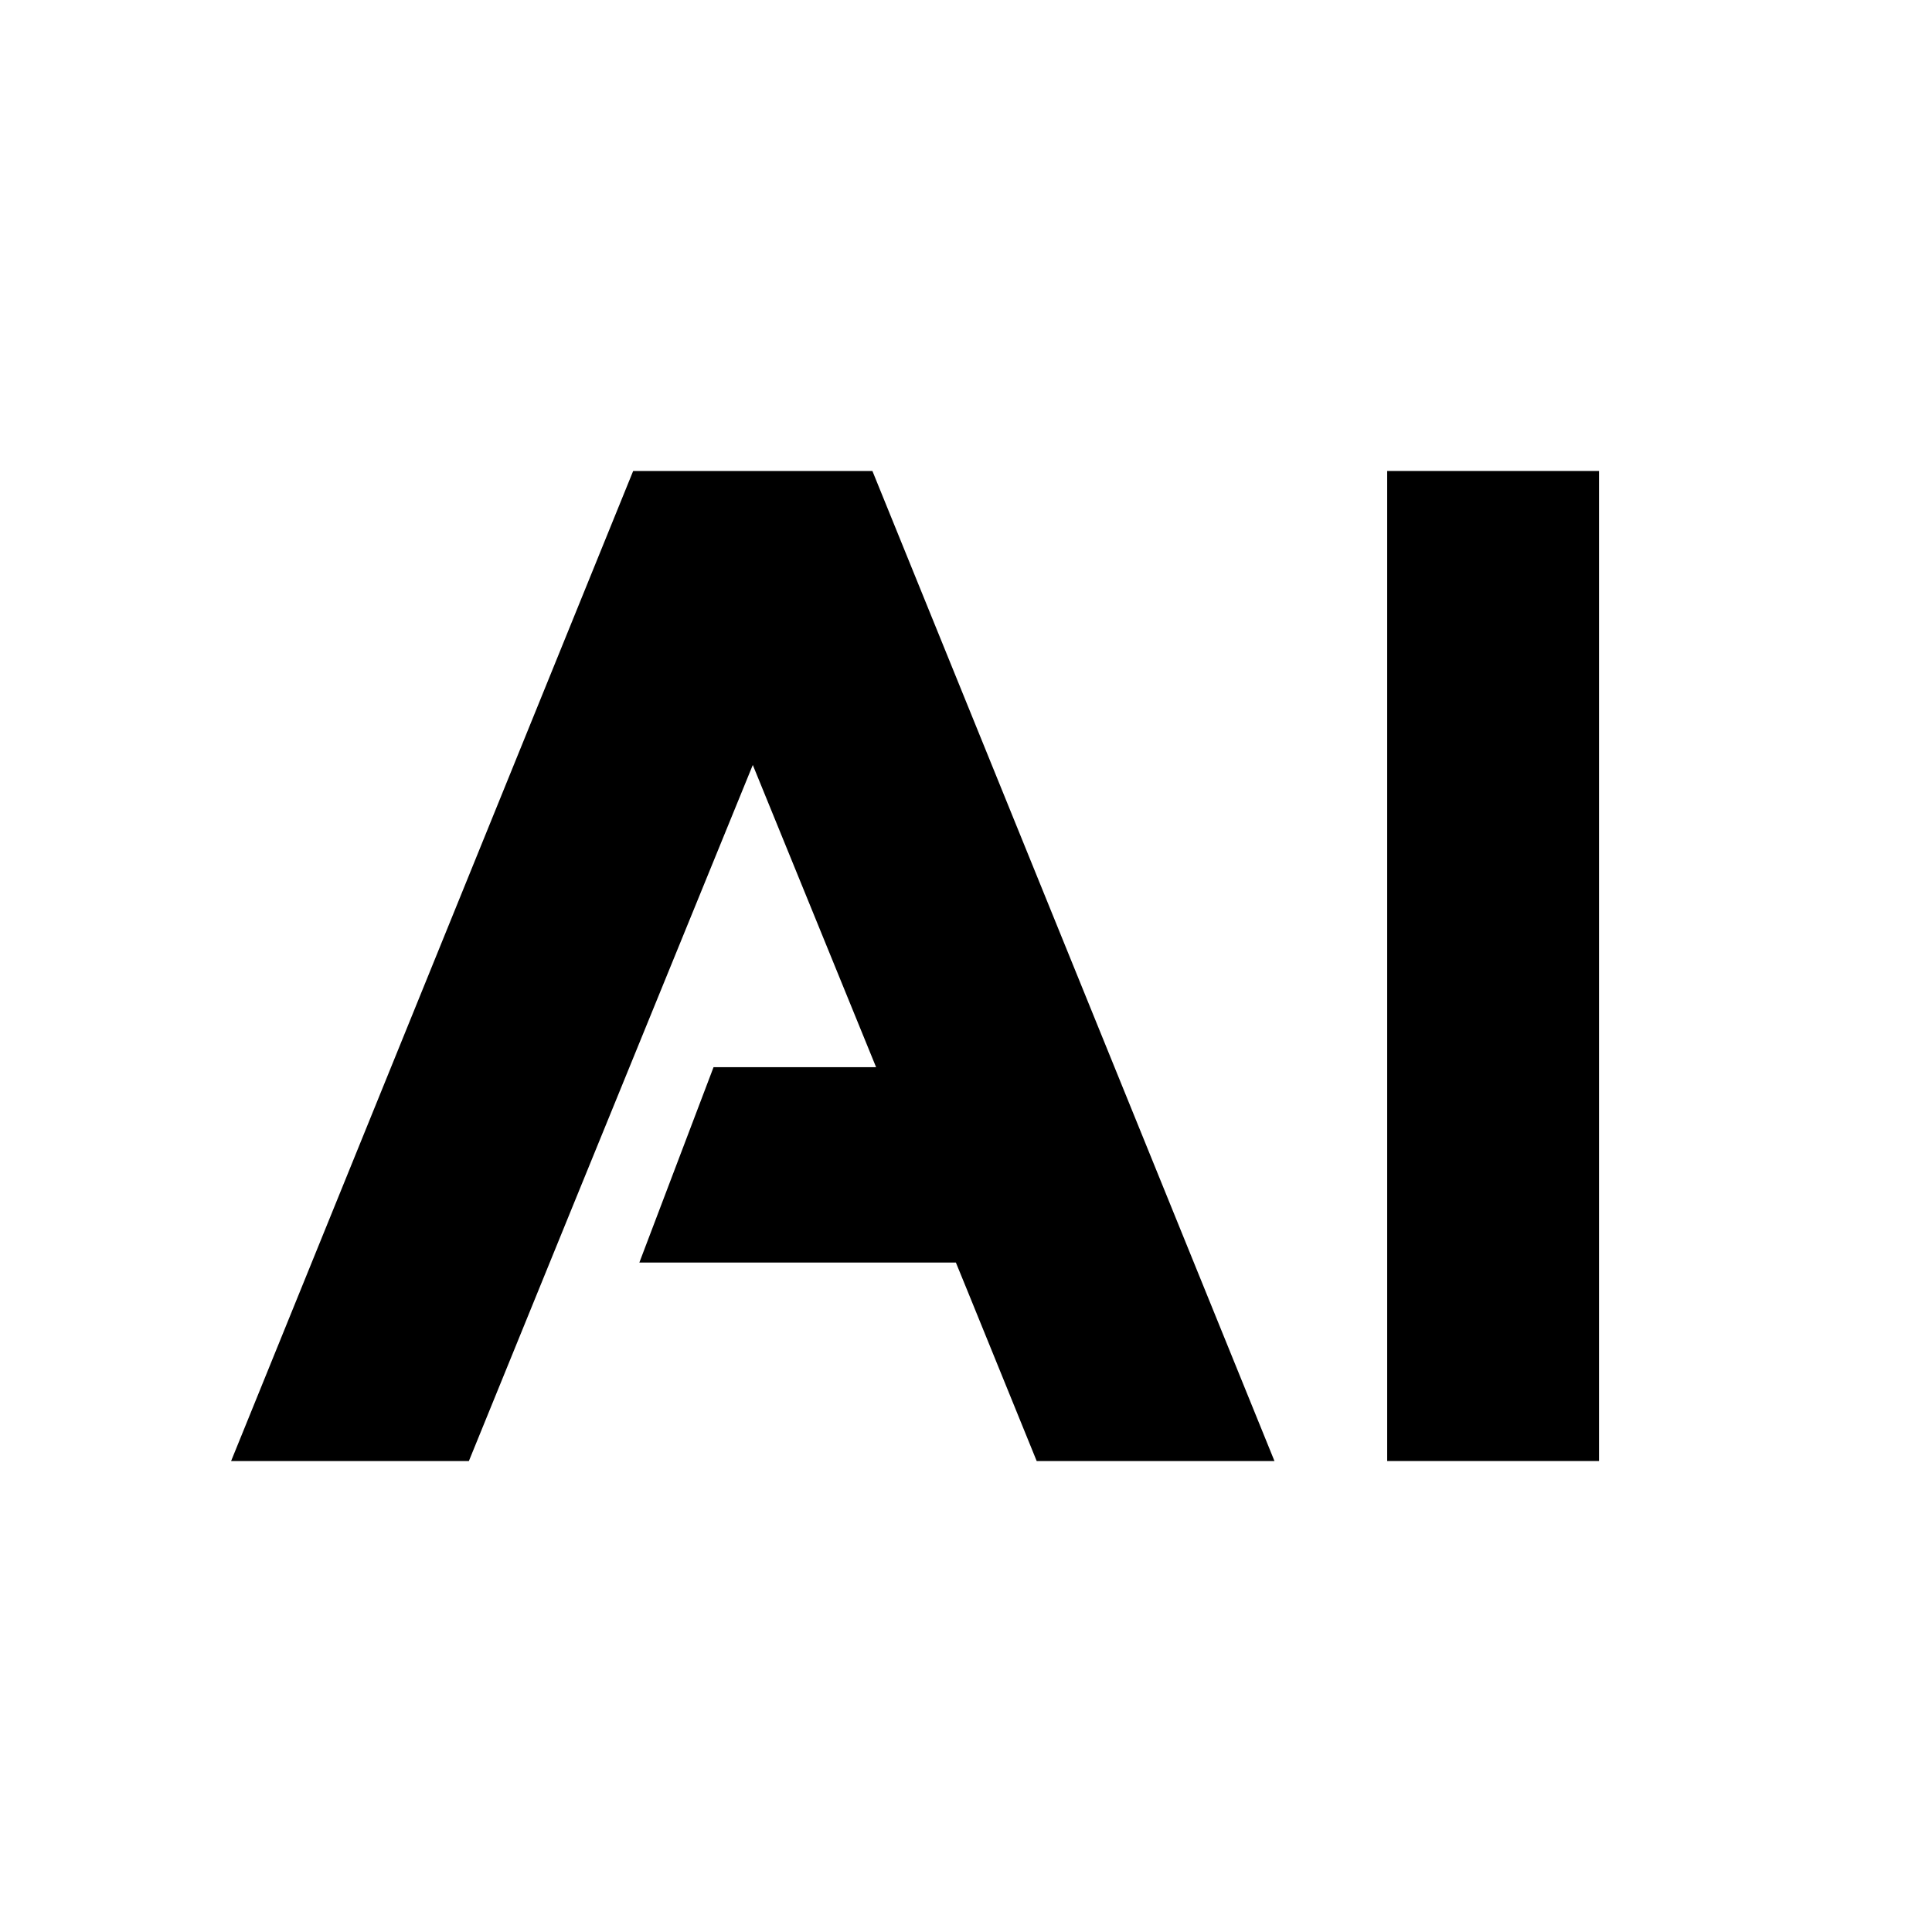 <?xml version="1.0" encoding="UTF-8"?>
<svg width="400" height="400" version="1.1" xmlns="http://www.w3.org/2000/svg">
 <path d="m287.2 302.49h43.862v-204.98h-43.862z" fill="#000000" stroke-width="42.614" style="white-space:pre"/>
 <path d="m131.09 97.512-83.243 204.98h49.23l21.335-52.363 37.446-91.751 25.527 62.571h-33.653l-15.361 40.451h65.537l2.406 5.885 14.321 35.206h49.23l-83.243-204.98z" fill="#000000" stroke-width="39.301" style="white-space:pre"/>
 <style>@media (prefers-color-scheme: light) { :root { filter: none; } }
@media (prefers-color-scheme: dark) { :root { filter: none; } }</style>
</svg>
